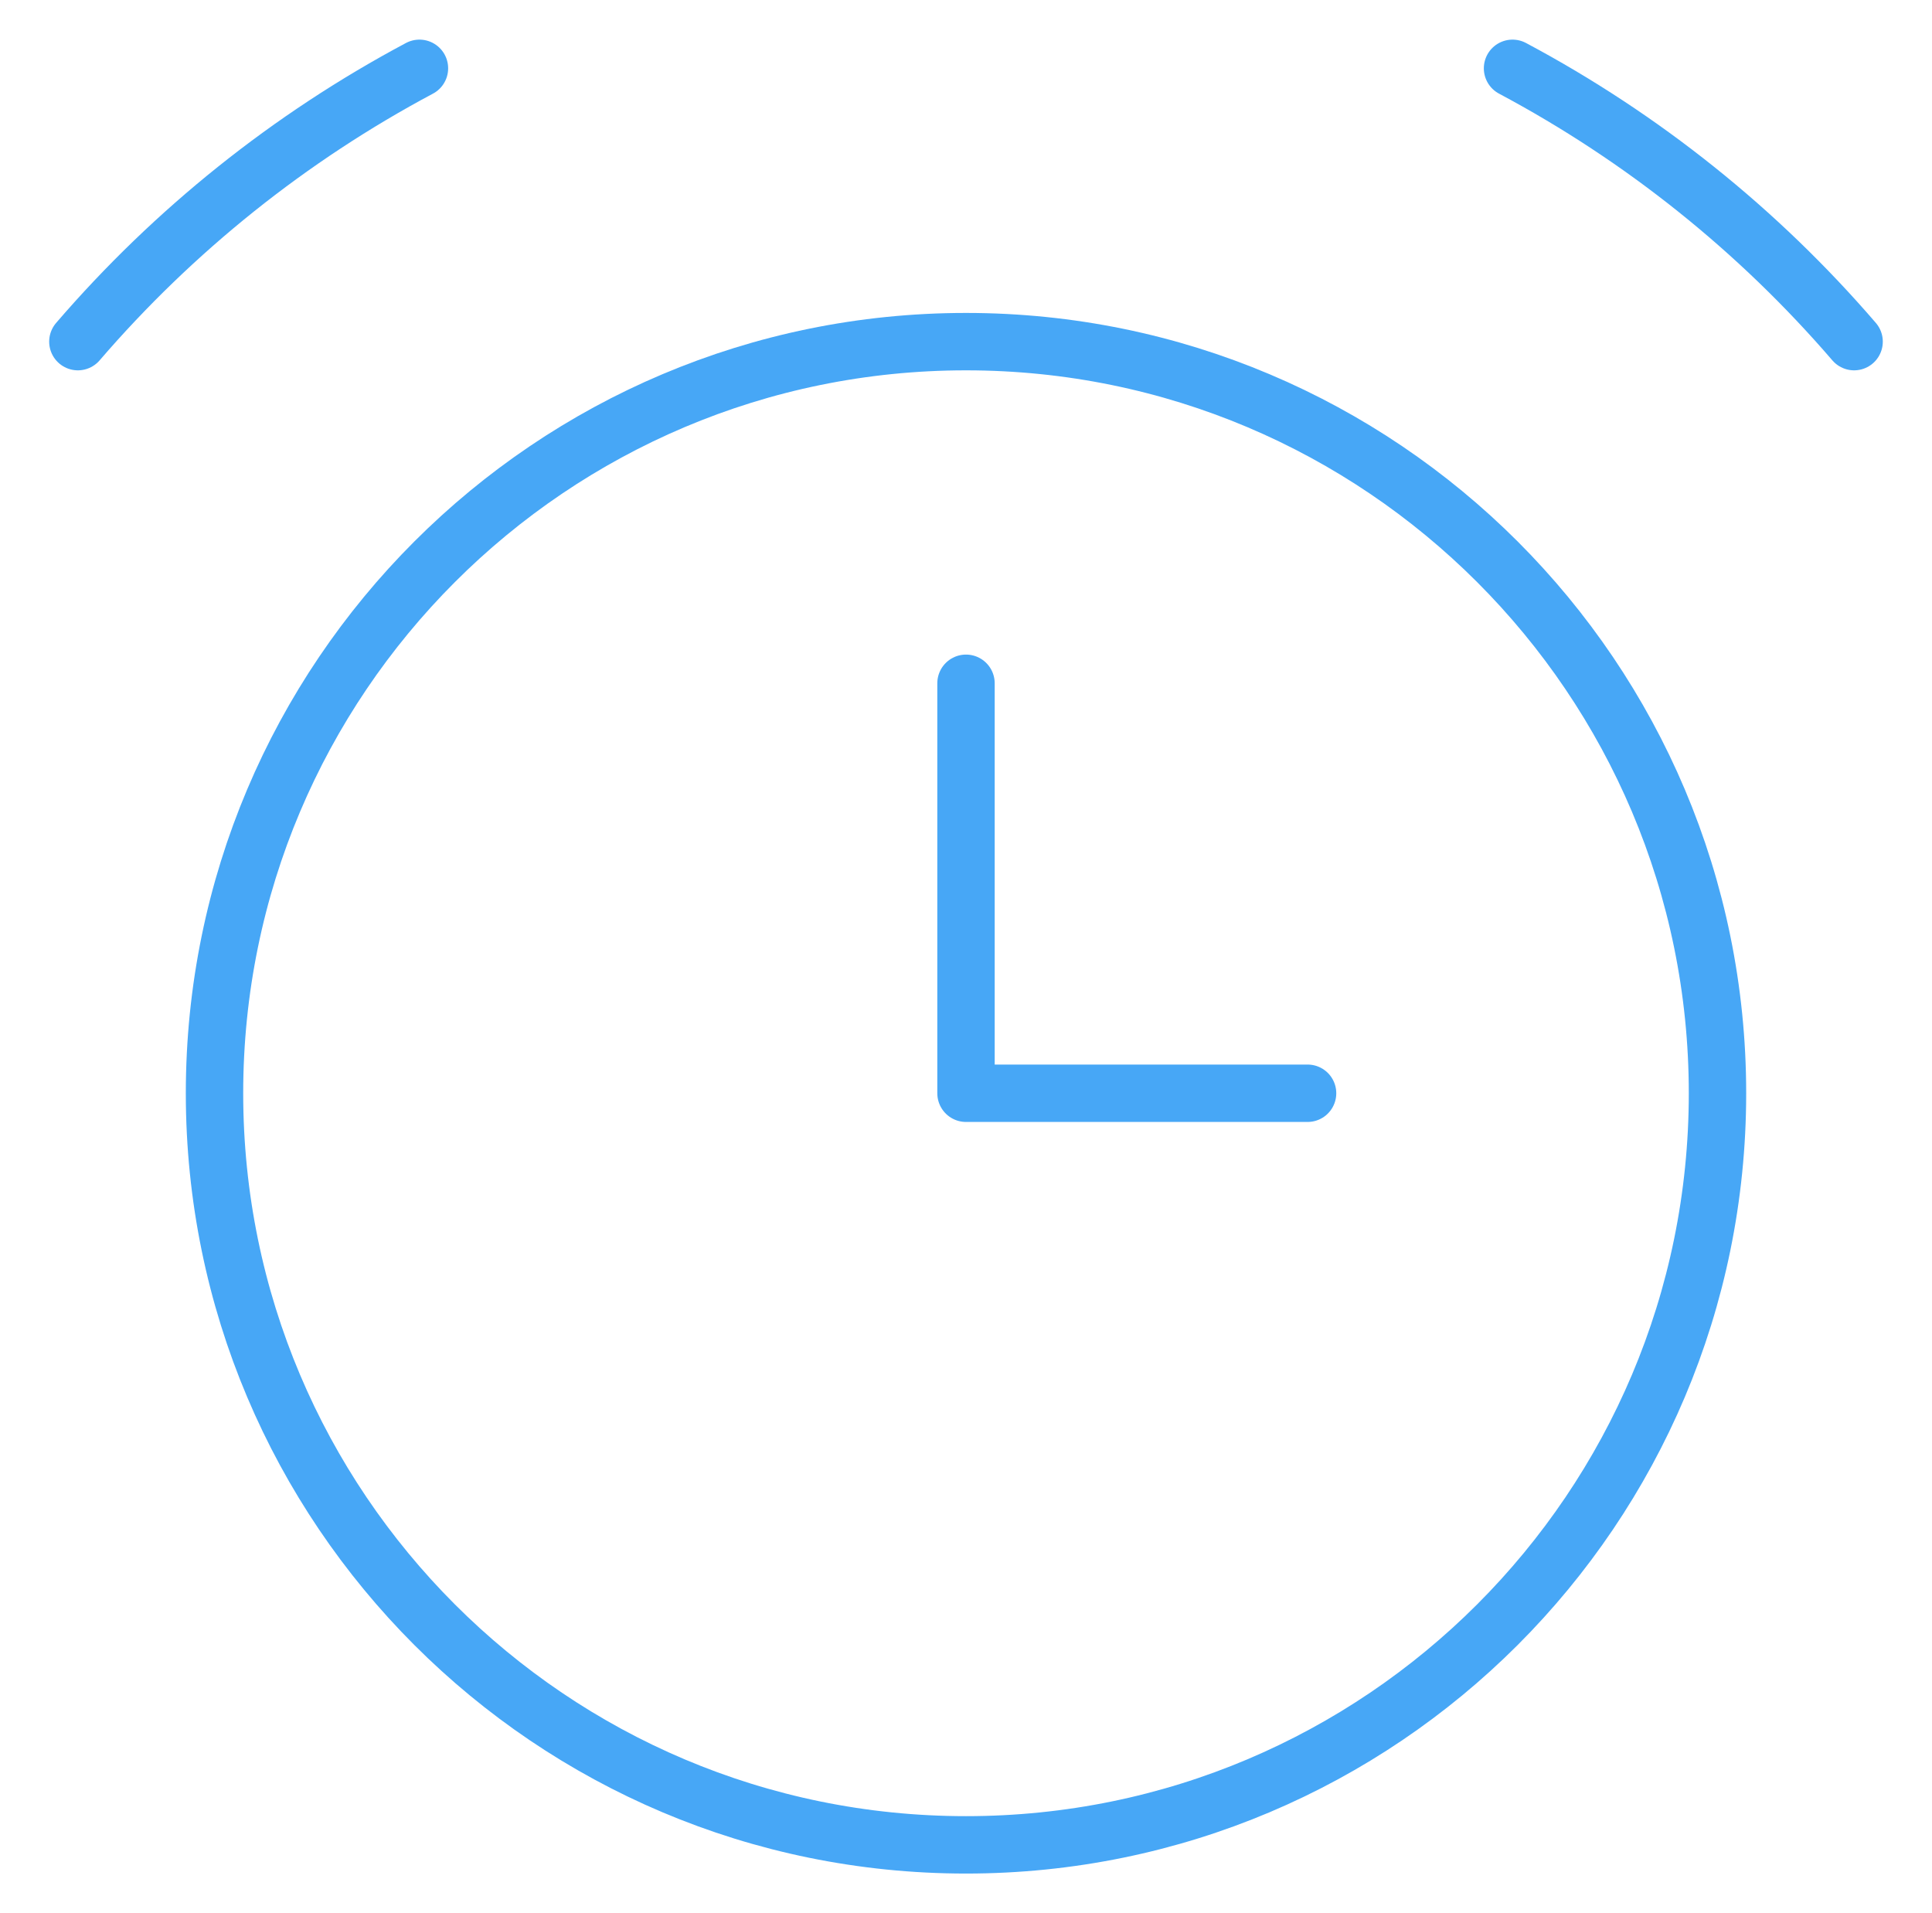 <svg width="101" height="100" viewBox="0 0 101 100" fill="none" xmlns="http://www.w3.org/2000/svg">
<path d="M50.5 96.428C72.197 96.428 89.786 78.84 89.786 57.143C89.786 35.446 72.197 17.857 50.5 17.857C28.803 17.857 11.214 35.446 11.214 57.143C11.214 78.84 28.803 96.428 50.5 96.428Z" stroke="#47A7F6" stroke-width="3" stroke-linecap="round" stroke-linejoin="round"/>
<path d="M4.071 17.857C9.088 12.03 15.143 7.186 21.928 3.571" stroke="#47A7F6" stroke-width="3" stroke-linecap="round" stroke-linejoin="round"/>
<path d="M96.928 17.857C91.912 12.03 85.857 7.186 79.071 3.571" stroke="#47A7F6" stroke-width="3" stroke-linecap="round" stroke-linejoin="round"/>
<path d="M50.5 35.714V57.143H68.357" stroke="#47A7F6" stroke-width="3" stroke-linecap="round" stroke-linejoin="round"/>
</svg>
